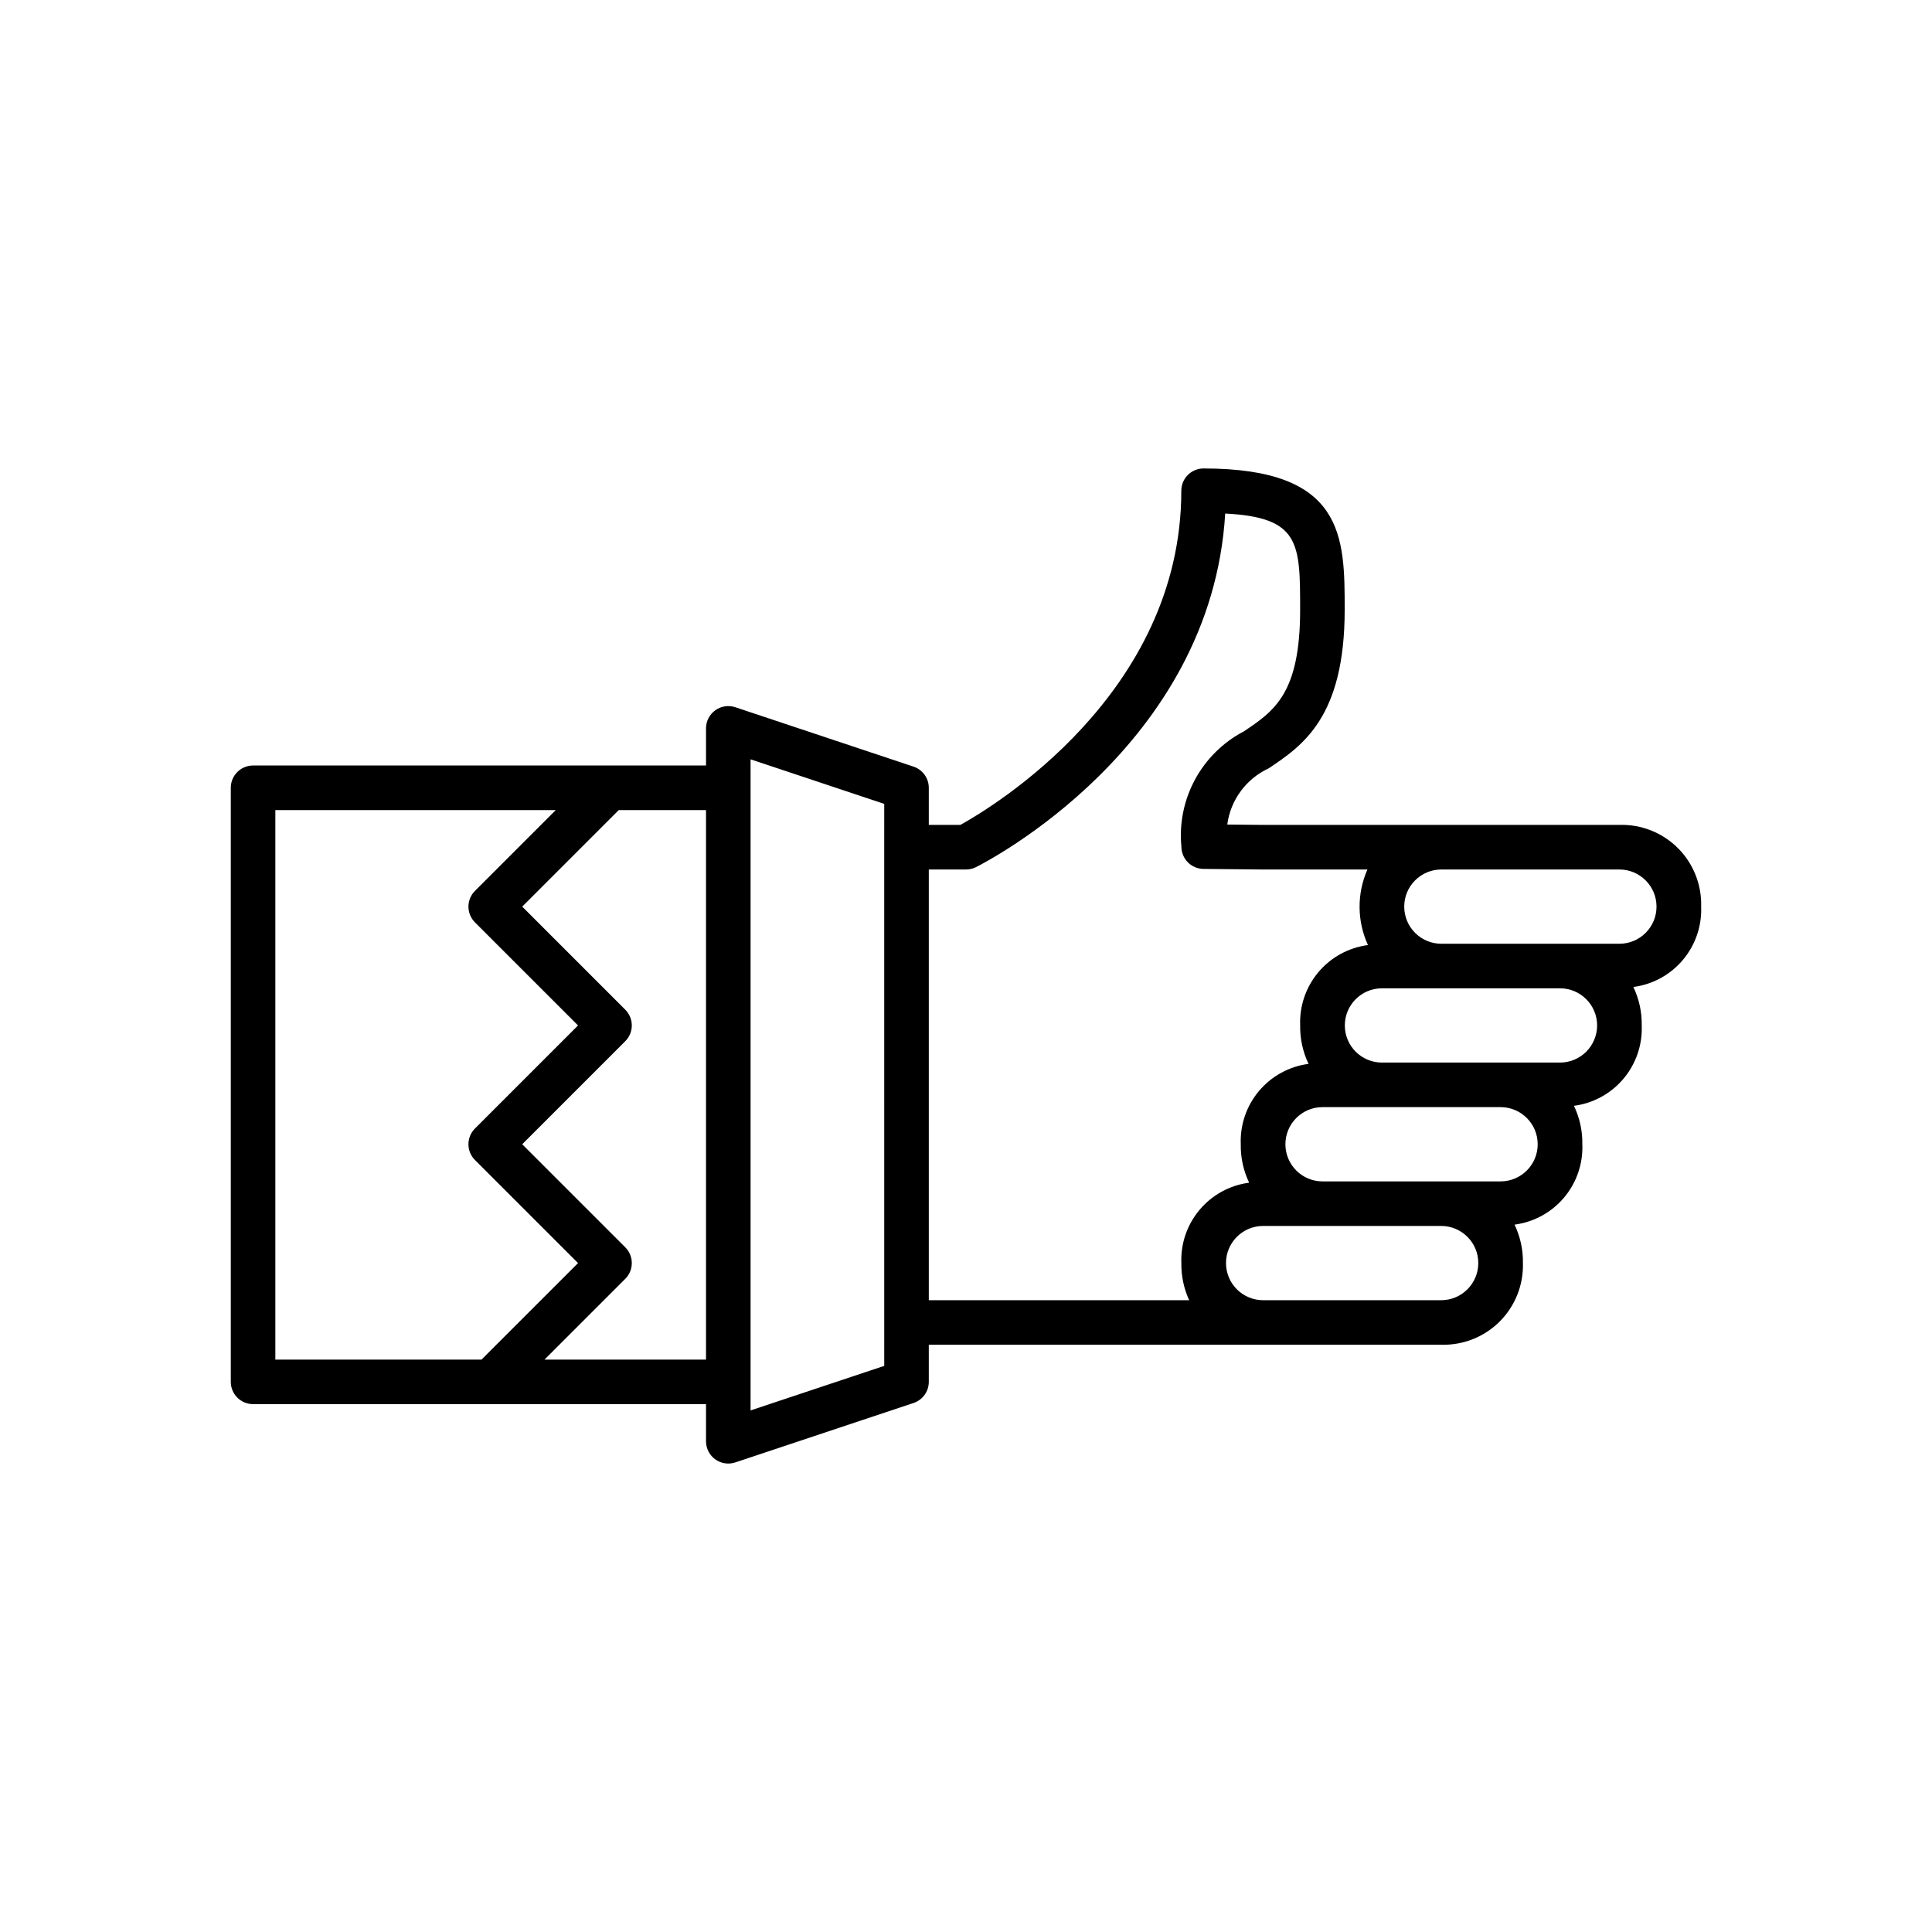 <?xml version="1.0" encoding="UTF-8"?>
<!-- Uploaded to: ICON Repo, www.svgrepo.com, Generator: ICON Repo Mixer Tools -->
<svg fill="#000000" width="800px" height="800px" version="1.1" viewBox="144 144 512 512" xmlns="http://www.w3.org/2000/svg">
 <path d="m573.18 362.61h-94.402l-9.539-0.098-0.004 0.004c0.871-6.516 5.012-12.137 10.98-14.895 8.98-6.023 20.156-13.516 20.141-42.102-0.008-19.219-0.016-37.371-37.391-37.371v-0.004c-3.262 0.004-5.906 2.644-5.906 5.906 0 53.891-50.199 83.941-58.547 88.559h-8.371v-9.84c-0.004-2.539-1.629-4.793-4.039-5.602l-47.23-15.742c-1.801-0.602-3.781-0.297-5.32 0.812-1.539 1.109-2.453 2.891-2.453 4.789v9.84h-120.03c-3.262 0-5.902 2.644-5.906 5.902v157.44c0.004 3.262 2.644 5.902 5.906 5.902h120.03v9.84c0 1.898 0.914 3.684 2.453 4.793 1.539 1.109 3.519 1.41 5.32 0.809l47.23-15.742c2.41-0.805 4.035-3.062 4.039-5.602v-9.84h135.8c5.793 0.168 11.398-2.055 15.496-6.152 4.098-4.098 6.324-9.703 6.152-15.496 0.062-3.519-0.699-7.004-2.219-10.18 5.113-0.668 9.793-3.223 13.117-7.168 3.324-3.941 5.055-8.988 4.848-14.141 0.059-3.519-0.699-7.004-2.223-10.18 5.117-0.668 9.797-3.223 13.121-7.168 3.324-3.941 5.051-8.988 4.844-14.141 0.062-3.519-0.699-7.004-2.219-10.18 5.113-0.668 9.793-3.223 13.117-7.168 3.324-3.941 5.055-8.988 4.848-14.141 0.168-5.793-2.059-11.398-6.152-15.496-4.098-4.094-9.703-6.32-15.496-6.152zm-301.58 141.7-54.629 0.004v-145.63h74.309l-21.41 21.41c-1.105 1.105-1.73 2.606-1.73 4.172s0.625 3.066 1.73 4.176l27.316 27.312-27.312 27.312h-0.004c-1.105 1.109-1.73 2.609-1.73 4.176 0 1.566 0.625 3.066 1.73 4.176l27.316 27.312zm59.5 0h-42.805l21.41-21.41v0.004c1.109-1.109 1.73-2.609 1.73-4.176s-0.621-3.066-1.73-4.176l-27.312-27.312 27.312-27.312c1.109-1.109 1.73-2.609 1.73-4.176 0-1.566-0.621-3.066-1.73-4.176l-27.312-27.312 25.586-25.586 23.121 0.004zm47.23-135.79 0.004 137.45-35.426 11.809v-172.55l35.426 11.809zm80.812 120.05h-69v-114.14h9.855c0.914 0 1.816-0.215 2.637-0.621 2.621-1.312 62.352-31.887 66.059-93.711 19.848 0.996 19.848 7.863 19.855 25.465 0.016 22.258-6.902 26.891-14.914 32.262v-0.004c-5.488 2.871-9.992 7.316-12.941 12.762-2.949 5.445-4.207 11.648-3.609 17.812 0.016 3.227 2.617 5.844 5.844 5.879l15.727 0.156h27.723c-2.816 6.387-2.766 13.676 0.145 20.02-5.113 0.668-9.793 3.223-13.121 7.168-3.324 3.941-5.051 8.988-4.844 14.141-0.059 3.519 0.699 7.004 2.223 10.18-5.117 0.668-9.797 3.223-13.121 7.168-3.324 3.941-5.055 8.988-4.844 14.141-0.062 3.519 0.699 7.004 2.219 10.18-5.113 0.668-9.793 3.223-13.117 7.168-3.328 3.941-5.055 8.988-4.848 14.141-0.051 3.394 0.66 6.754 2.074 9.84zm66.805 0h-47.176c-2.609 0.008-5.117-1.023-6.965-2.863-1.852-1.84-2.894-4.34-2.902-6.949-0.016-5.434 4.379-9.852 9.812-9.867h47.18c5.434-0.016 9.852 4.379 9.867 9.812 0.012 5.434-4.379 9.852-9.816 9.867zm15.742-31.488h-47.176c-2.609 0.008-5.113-1.023-6.965-2.863-1.852-1.84-2.894-4.34-2.902-6.949-0.012-5.434 4.379-9.852 9.812-9.867h47.18c5.434-0.016 9.852 4.379 9.867 9.812 0.016 5.434-4.379 9.852-9.812 9.867zm15.742-31.488h-47.172c-2.609 0.008-5.117-1.023-6.969-2.863-1.848-1.84-2.891-4.34-2.898-6.949-0.016-5.434 4.379-9.852 9.812-9.867h47.18c5.434-0.016 9.852 4.379 9.867 9.812 0.012 5.434-4.379 9.852-9.816 9.867zm15.742-31.488h-47.172c-2.609 0.008-5.113-1.023-6.965-2.863-1.852-1.84-2.894-4.34-2.902-6.949-0.016-5.434 4.379-9.852 9.812-9.867h47.18c5.434-0.016 9.852 4.379 9.867 9.812 0.016 5.434-4.379 9.852-9.812 9.867z"/>
</svg>